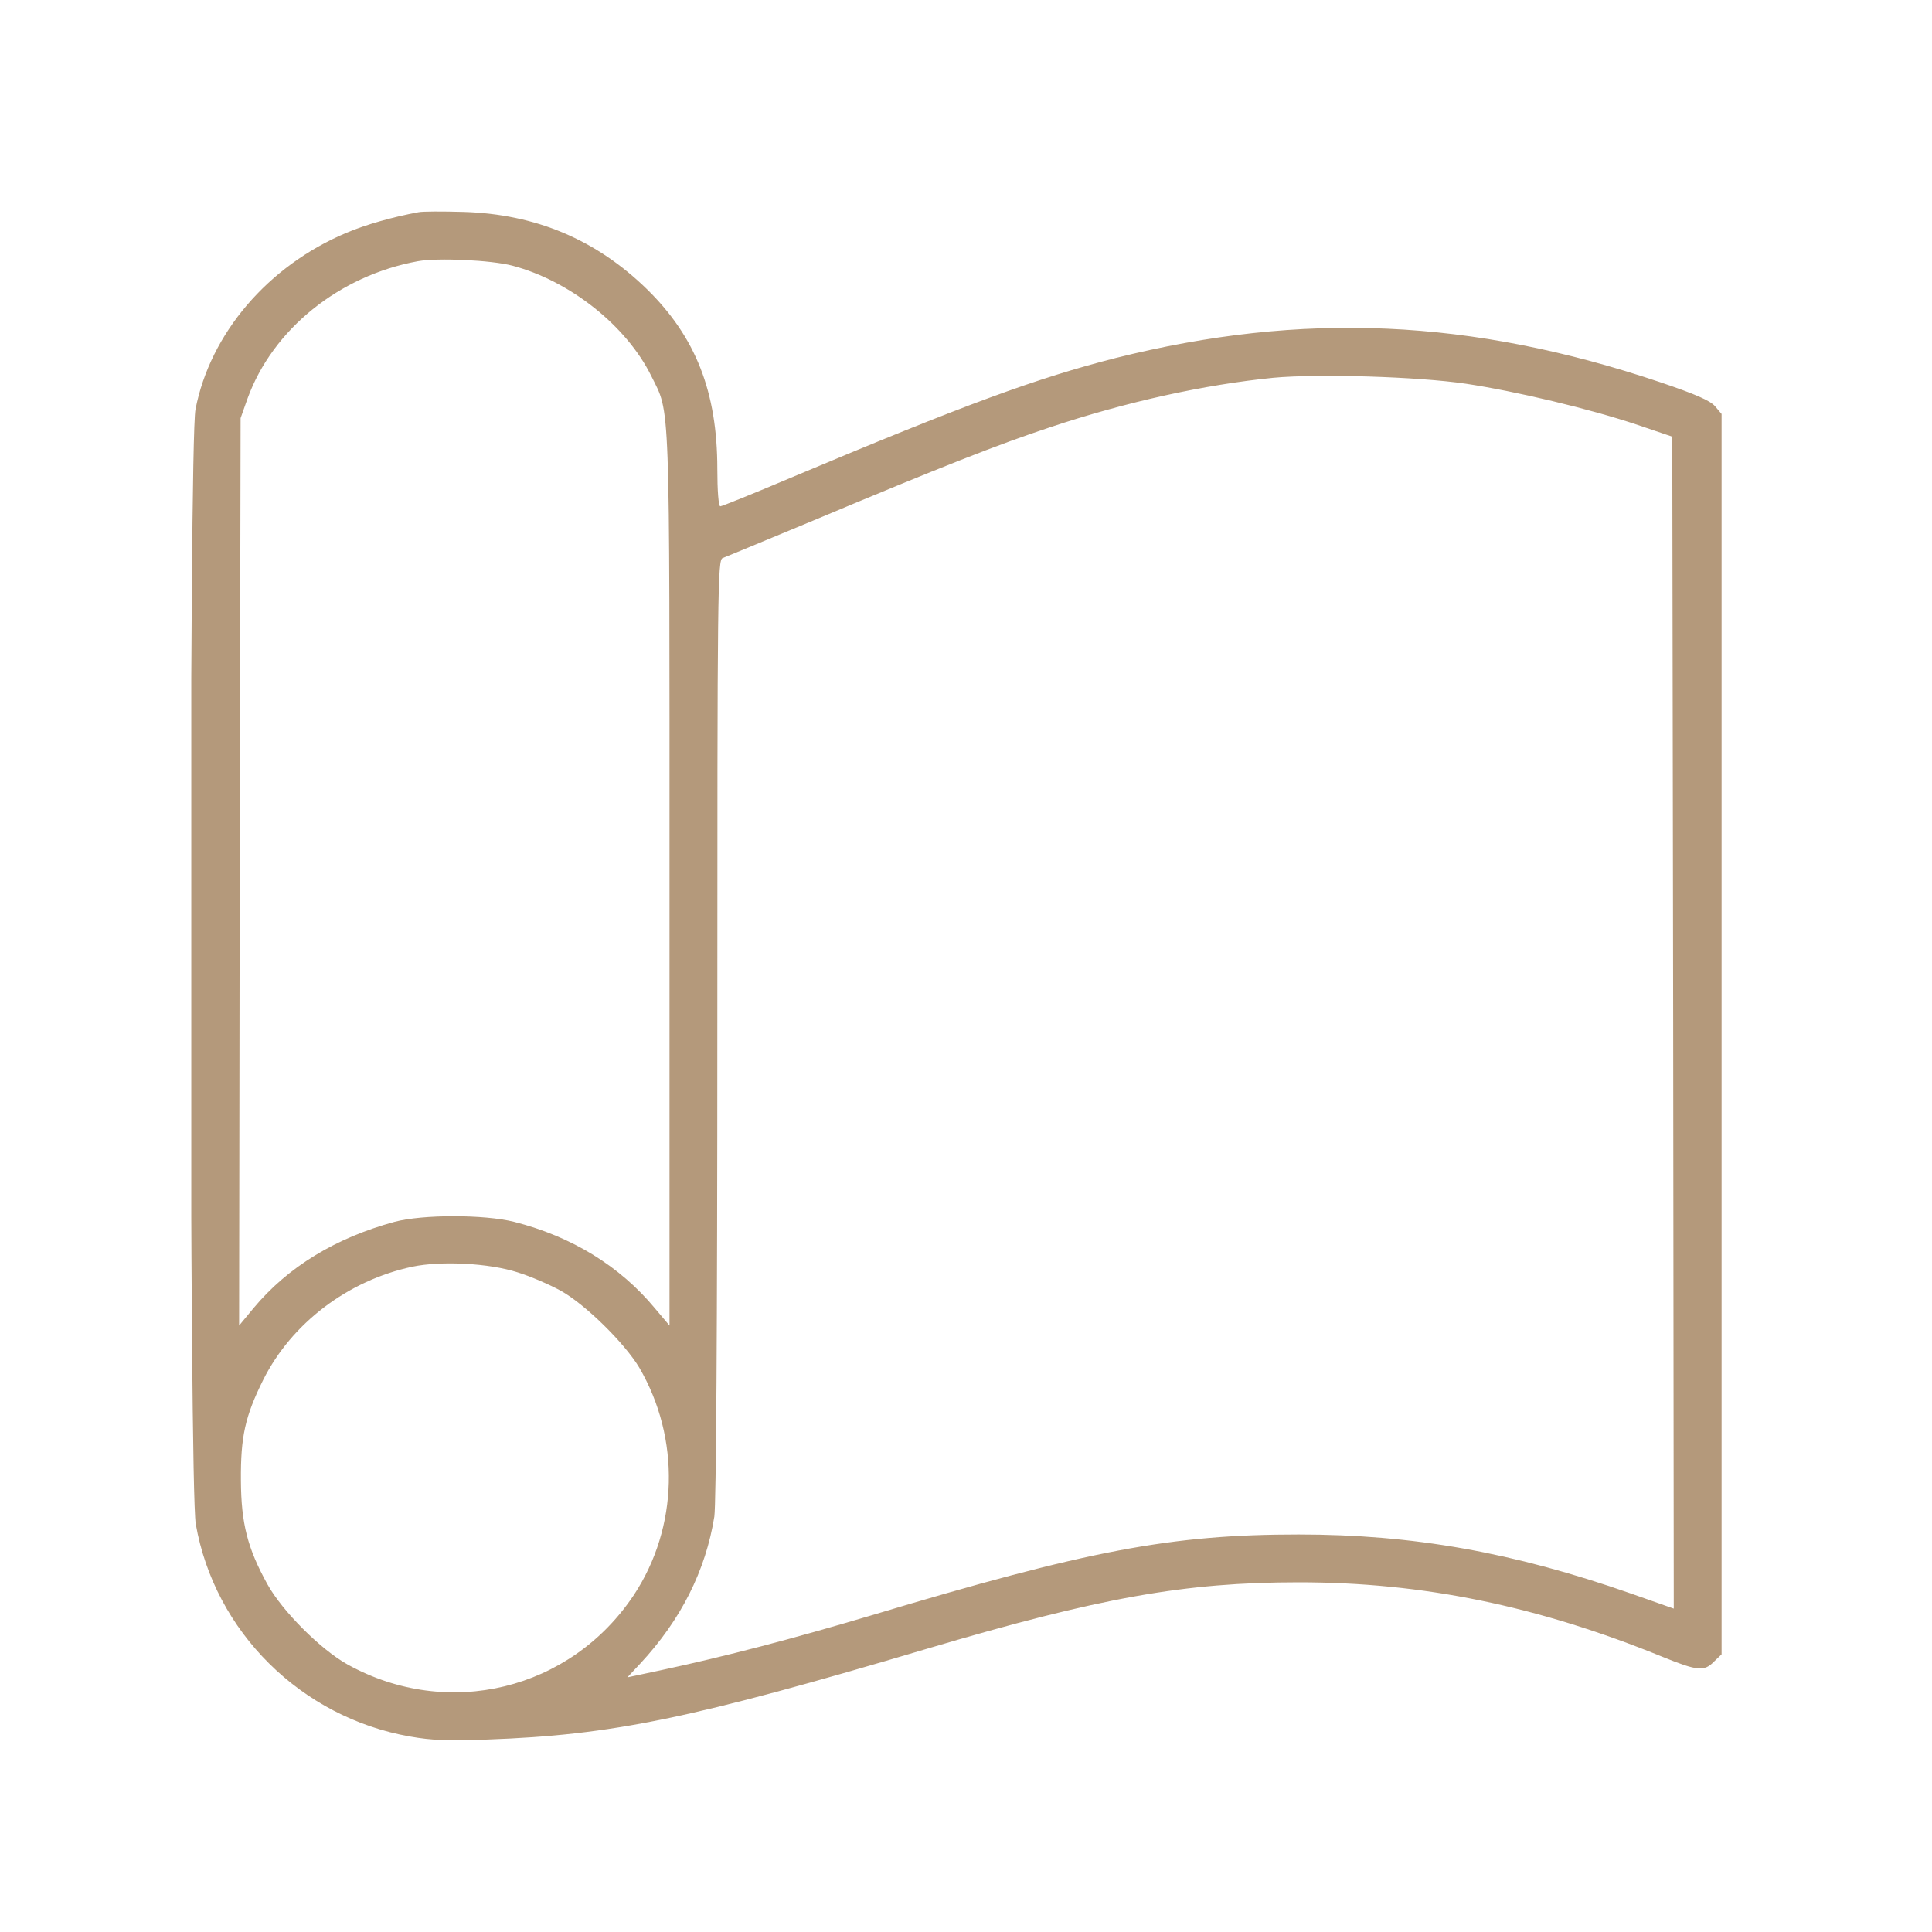 <?xml version="1.0" encoding="UTF-8"?> <svg xmlns="http://www.w3.org/2000/svg" width="101" height="101" viewBox="0 0 101 101" fill="none"><g clip-path="url(#clip0_28_355)"><path d="M21.875 11.094C20.531 11.344 19.14 11.734 18.109 12.172C14.015 13.891 10.984 17.438 10.219 21.406C9.875 23.234 9.891 77.672 10.234 79.672C11.219 85.297 15.734 89.781 21.437 90.781C22.578 90.984 23.453 91.016 25.469 90.938C32 90.703 36.125 89.859 48.531 86.172C57.5 83.516 61.953 82.719 67.891 82.719C74.391 82.719 80.391 83.953 86.937 86.625C88.75 87.359 89.094 87.391 89.609 86.859L90 86.484V54.062V21.641L89.656 21.234C89.391 20.938 88.641 20.609 86.797 19.984C76.906 16.656 68.094 16.266 58.312 18.719C54.219 19.766 50.531 21.109 41.359 24.969C39.406 25.797 37.734 26.469 37.656 26.469C37.562 26.469 37.5 25.641 37.5 24.516C37.5 20.5 36.375 17.625 33.828 15.125C31.172 12.531 28 11.188 24.219 11.078C23.14 11.047 22.094 11.047 21.875 11.094ZM26.797 13.891C29.797 14.688 32.75 17.031 34.047 19.656C35.047 21.688 35 20.312 35 45.969V69.297L34.234 68.391C32.406 66.188 29.89 64.641 26.875 63.875C25.312 63.484 22.094 63.484 20.625 63.875C17.531 64.719 15.047 66.234 13.25 68.391L12.5 69.297L12.531 45.578L12.578 21.859L12.937 20.844C14.25 17.219 17.734 14.406 21.844 13.656C22.875 13.469 25.672 13.594 26.797 13.891ZM76.641 20.062C79.234 20.453 83.125 21.375 85.625 22.219L87.422 22.828L87.469 53.469L87.5 84.094L85.281 83.312C79.078 81.141 73.859 80.219 67.891 80.219C61.234 80.219 56.875 81.047 45.531 84.453C41.375 85.688 37.984 86.578 34.562 87.312L32.797 87.688L33.469 86.969C35.594 84.688 36.891 82.109 37.344 79.281C37.437 78.625 37.5 69.672 37.5 53.766C37.5 30.578 37.516 29.266 37.781 29.172C37.922 29.125 40.047 28.234 42.5 27.219C49.281 24.375 52.187 23.234 54.922 22.328C58.906 21 62.969 20.109 66.562 19.75C68.906 19.531 74.125 19.688 76.641 20.062ZM27.062 66.516C27.719 66.719 28.734 67.156 29.328 67.484C30.609 68.203 32.656 70.219 33.422 71.5C35.578 75.203 35.469 79.844 33.141 83.375C29.828 88.359 23.422 89.922 18.172 87.016C16.765 86.234 14.765 84.234 13.984 82.828C12.937 80.938 12.609 79.641 12.594 77.406C12.578 75.094 12.812 74.047 13.765 72.125C15.25 69.172 18.187 66.938 21.562 66.219C23.062 65.906 25.562 66.031 27.062 66.516Z" fill="#B4997B"></path></g><defs><clipPath id="clip0_28_355"><rect width="80" height="80" fill="white" transform="translate(10 11)"></rect></clipPath></defs></svg> 